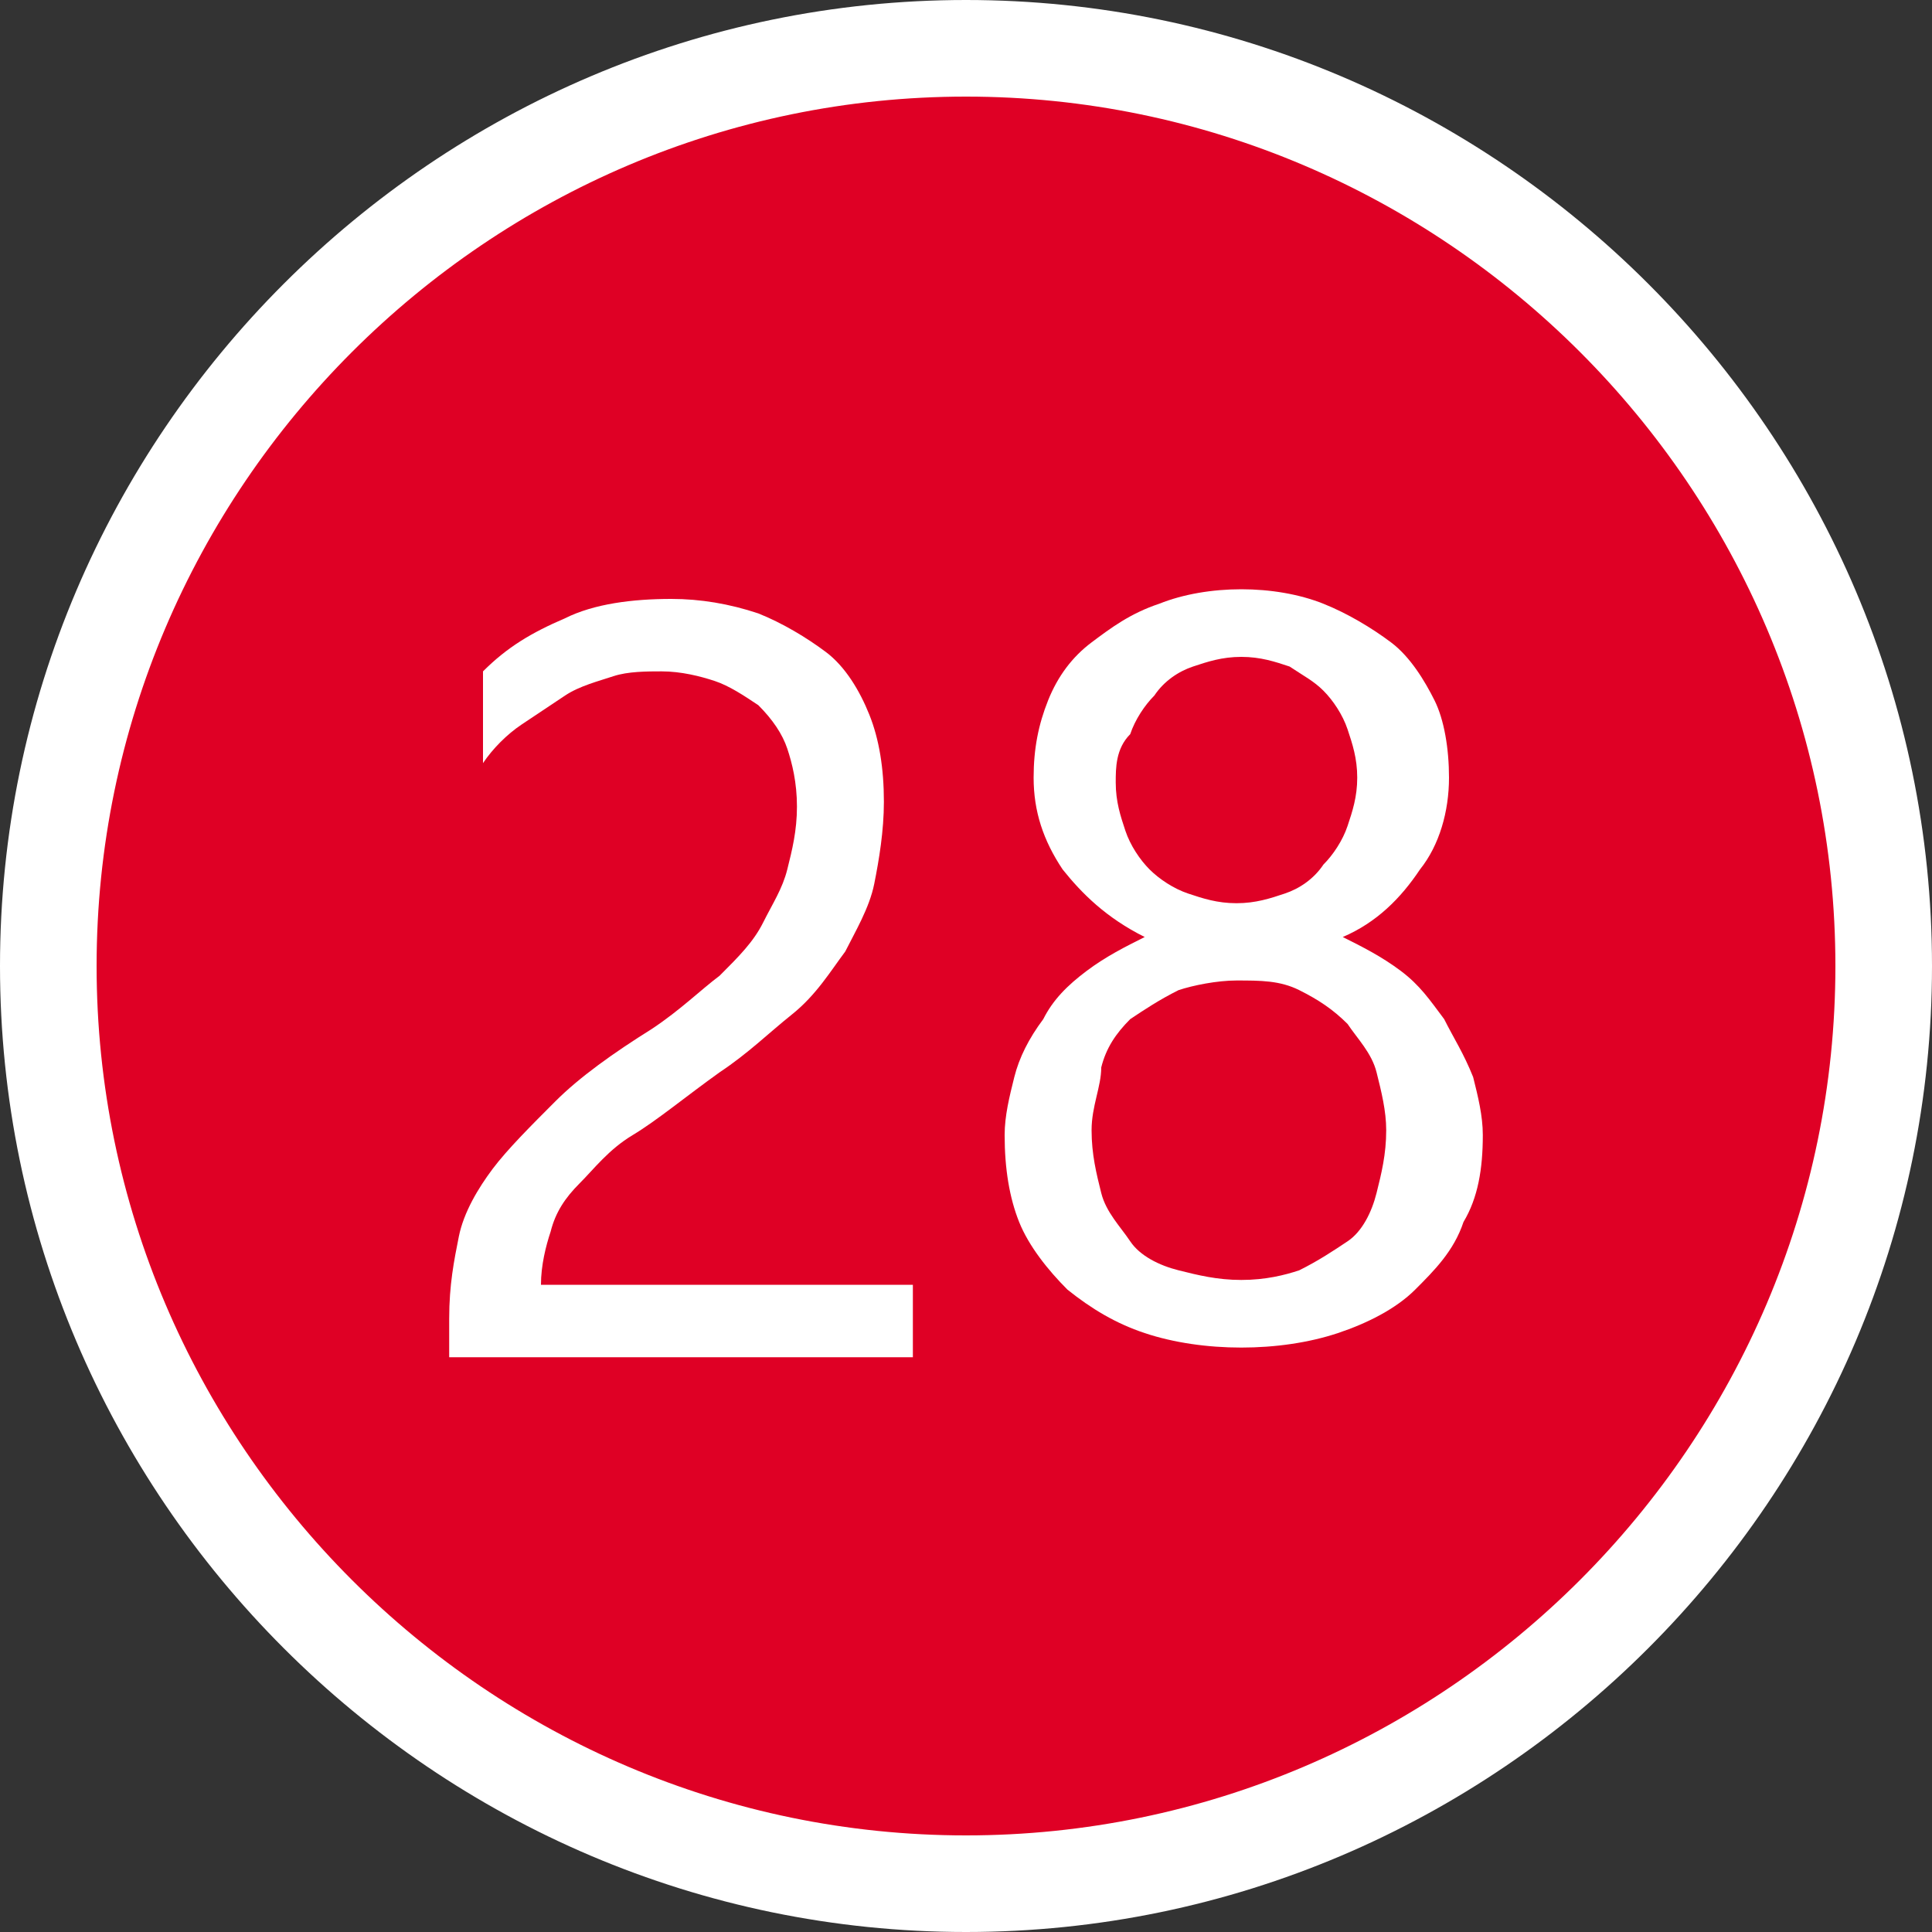 <?xml version="1.0" encoding="utf-8"?>
<!-- Generator: Adobe Illustrator 27.0.1, SVG Export Plug-In . SVG Version: 6.00 Build 0)  -->
<svg version="1.1" id="レイヤー_1" xmlns="http://www.w3.org/2000/svg" xmlns:xlink="http://www.w3.org/1999/xlink" x="0px"
	 y="0px" width="40px" height="40px" viewBox="0 0 40 40" style="enable-background:new 0 0 40 40;" xml:space="preserve">
<rect x="0" y="0" width="40" height="40" fill="#333333" stroke="none"/>
<style type="text/css">
	.st0{fill:#DF0025;}
	.st1{fill:#FFFFFF;}
	.st2{enable-background:new    ;}
</style>
<g id="_9" transform="translate(-75 -42)">
	<g id="楕円形_1" transform="translate(75 42)">
		<circle class="st0" cx="20" cy="20" r="19"/>
		<path class="st1" d="M20,40C9,40,0,31,0,20S9,0,20,0s20,9,20,20S31,40,20,40z M20,2C10.1,2,2,10.1,2,20s8.1,18,18,18s18-8.1,18-18
			S29.9,2,20,2z"/>
	</g>
	<g class="st2">
		<path class="st1" d="M91.5,58.7c0-0.5-0.1-0.9-0.2-1.2s-0.3-0.6-0.6-0.9c-0.3-0.2-0.6-0.4-0.9-0.5s-0.7-0.2-1.1-0.2
			c-0.3,0-0.7,0-1,0.1s-0.7,0.2-1,0.4s-0.6,0.4-0.9,0.6c-0.3,0.2-0.6,0.5-0.8,0.8v-1.9c0.5-0.5,1-0.8,1.7-1.1
			c0.6-0.3,1.4-0.4,2.2-0.4c0.6,0,1.2,0.1,1.8,0.3c0.5,0.2,1,0.5,1.4,0.8s0.7,0.8,0.9,1.3c0.2,0.5,0.3,1.1,0.3,1.8
			c0,0.6-0.1,1.2-0.2,1.7s-0.4,1-0.6,1.4c-0.3,0.4-0.6,0.9-1.1,1.3c-0.5,0.4-0.9,0.8-1.5,1.2c-0.7,0.5-1.3,1-1.8,1.3s-0.8,0.7-1.1,1
			s-0.5,0.6-0.6,1c-0.1,0.3-0.2,0.7-0.2,1.1h7.7v1.5h-9.6v-0.8c0-0.7,0.1-1.2,0.2-1.7s0.4-1,0.7-1.4c0.3-0.4,0.8-0.9,1.3-1.4
			s1.2-1,2-1.5c0.6-0.4,1-0.8,1.4-1.1c0.4-0.4,0.7-0.7,0.9-1.1c0.2-0.4,0.4-0.7,0.5-1.1C91.4,59.6,91.5,59.2,91.5,58.7z"/>
		<g class="st2">
			<path class="st1" d="M95.8,65.5c0-0.4,0.1-0.8,0.2-1.2c0.1-0.4,0.3-0.8,0.6-1.2c0.2-0.4,0.5-0.7,0.9-1c0.4-0.3,0.8-0.5,1.2-0.7
				C97.9,61,97.4,60.5,97,60c-0.4-0.6-0.6-1.2-0.6-1.9c0-0.6,0.1-1.1,0.3-1.6c0.2-0.5,0.5-0.9,0.9-1.2c0.4-0.3,0.8-0.6,1.4-0.8
				c0.5-0.2,1.1-0.3,1.7-0.3s1.2,0.1,1.7,0.3c0.5,0.2,1,0.5,1.4,0.8c0.4,0.3,0.7,0.8,0.9,1.2s0.3,1,0.3,1.6c0,0.7-0.2,1.4-0.6,1.9
				c-0.4,0.6-0.9,1.1-1.6,1.4c0.4,0.2,0.8,0.4,1.2,0.7c0.4,0.3,0.6,0.6,0.9,1c0.2,0.4,0.4,0.7,0.6,1.2c0.1,0.4,0.2,0.8,0.2,1.2
				c0,0.7-0.1,1.3-0.4,1.8c-0.2,0.6-0.6,1-1,1.4s-1,0.7-1.6,0.9c-0.6,0.2-1.3,0.3-2,0.3s-1.4-0.1-2-0.3c-0.6-0.2-1.1-0.5-1.6-0.9
				c-0.4-0.4-0.8-0.9-1-1.4S95.8,66.2,95.8,65.5z M97.6,65.4c0,0.5,0.1,0.9,0.2,1.3s0.4,0.7,0.6,1s0.6,0.5,1,0.6s0.8,0.2,1.3,0.2
				s0.9-0.1,1.2-0.2c0.4-0.2,0.7-0.4,1-0.6s0.5-0.6,0.6-1s0.2-0.8,0.2-1.3c0-0.4-0.1-0.8-0.2-1.2c-0.1-0.4-0.4-0.7-0.6-1
				c-0.3-0.3-0.6-0.5-1-0.7c-0.4-0.2-0.8-0.2-1.3-0.2c-0.4,0-0.9,0.1-1.2,0.2c-0.4,0.2-0.7,0.4-1,0.6c-0.3,0.3-0.5,0.6-0.6,1
				C97.8,64.5,97.6,64.9,97.6,65.4z M98.1,58.2c0,0.4,0.1,0.7,0.2,1c0.1,0.3,0.3,0.6,0.5,0.8c0.2,0.2,0.5,0.4,0.8,0.5s0.6,0.2,1,0.2
				s0.7-0.1,1-0.2s0.6-0.3,0.8-0.6c0.2-0.2,0.4-0.5,0.5-0.8c0.1-0.3,0.2-0.6,0.2-1s-0.1-0.7-0.2-1c-0.1-0.3-0.3-0.6-0.5-0.8
				c-0.2-0.2-0.4-0.3-0.7-0.5c-0.3-0.1-0.6-0.2-1-0.2s-0.7,0.1-1,0.2c-0.3,0.1-0.6,0.3-0.8,0.6c-0.2,0.2-0.4,0.5-0.5,0.8
				C98.1,57.5,98.1,57.9,98.1,58.2z"/>
		</g>
	</g>
</g>
</svg>
